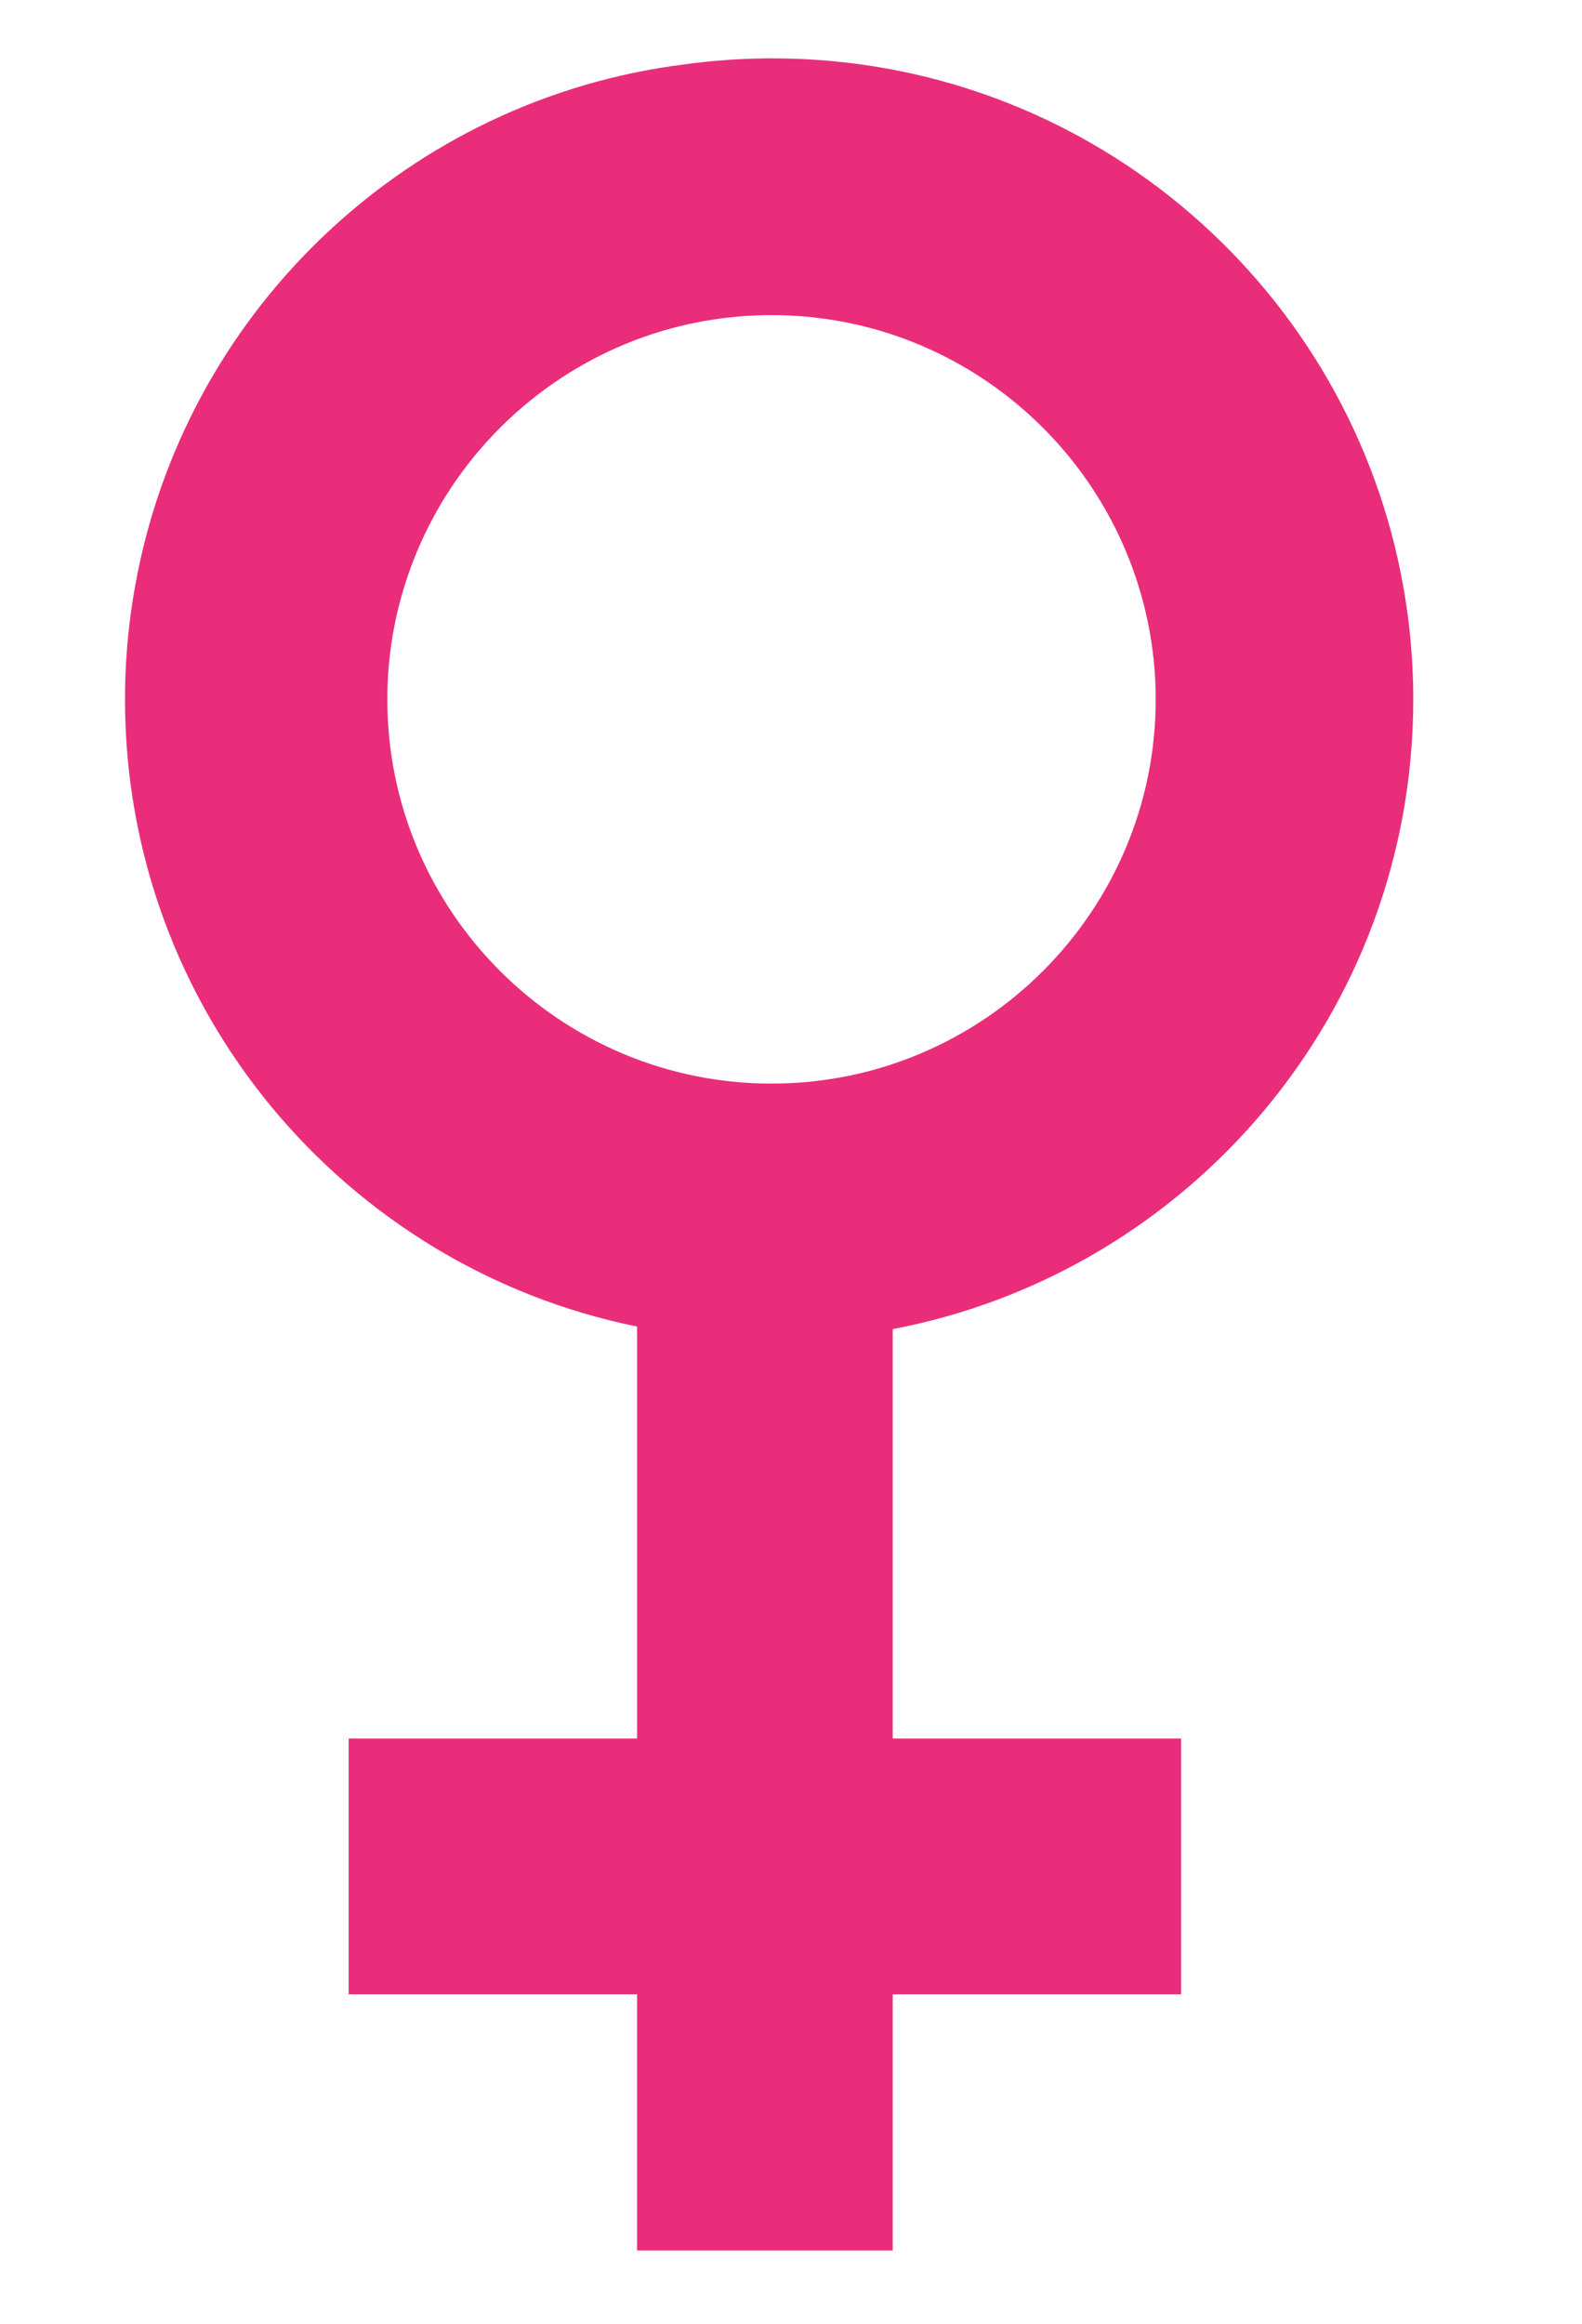 <?xml version="1.0" encoding="utf-8"?>
<!-- Generator: Adobe Illustrator 16.0.0, SVG Export Plug-In . SVG Version: 6.00 Build 0)  -->
<!DOCTYPE svg PUBLIC "-//W3C//DTD SVG 1.1//EN" "http://www.w3.org/Graphics/SVG/1.1/DTD/svg11.dtd">
<svg version="1.1" id="Layer_1" xmlns="http://www.w3.org/2000/svg" xmlns:xlink="http://www.w3.org/1999/xlink" x="0px" y="0px"
	 width="128px" height="188px" viewBox="34.5 0 128 188" enable-background="new 34.5 0 128 188" xml:space="preserve">
<g>
	<path fill="none" d="M96.926,87.661c17.137,0,31.083-13.944,31.083-31.084c0-3.564-0.61-6.987-1.72-10.178h-58.73
		c-1.11,3.19-1.721,6.613-1.721,10.178C65.838,73.717,79.783,87.661,96.926,87.661z"/>
	<path fill="#EA2D7B" d="M148.848,56.579c0-3.485-0.35-6.888-1.005-10.18l0,0C143.112,22.632,122.148,4.72,96.99,4.72
		c-2.432,0-4.824,0.171-7.167,0.495c-22.126,2.8-39.889,19.566-44.2,41.185h0.001c-0.657,3.292-1.01,6.692-1.01,10.177
		c0,25.052,17.792,45.944,41.431,50.739v33.33H62.711v20.688h23.333v20.722h20.688v-20.722h23.334v-20.688h-23.334v-33.125
		C130.718,102.96,148.848,81.89,148.848,56.579z M96.926,87.661c-17.143,0-31.088-13.944-31.088-31.084
		c0-3.564,0.611-6.987,1.721-10.178h0c4.225-12.155,15.789-20.906,29.366-20.906c13.573,0,25.14,8.751,29.363,20.907l0,0
		c1.11,3.191,1.721,6.614,1.721,10.177C128.009,73.717,114.063,87.661,96.926,87.661z"/>
</g>
</svg>
